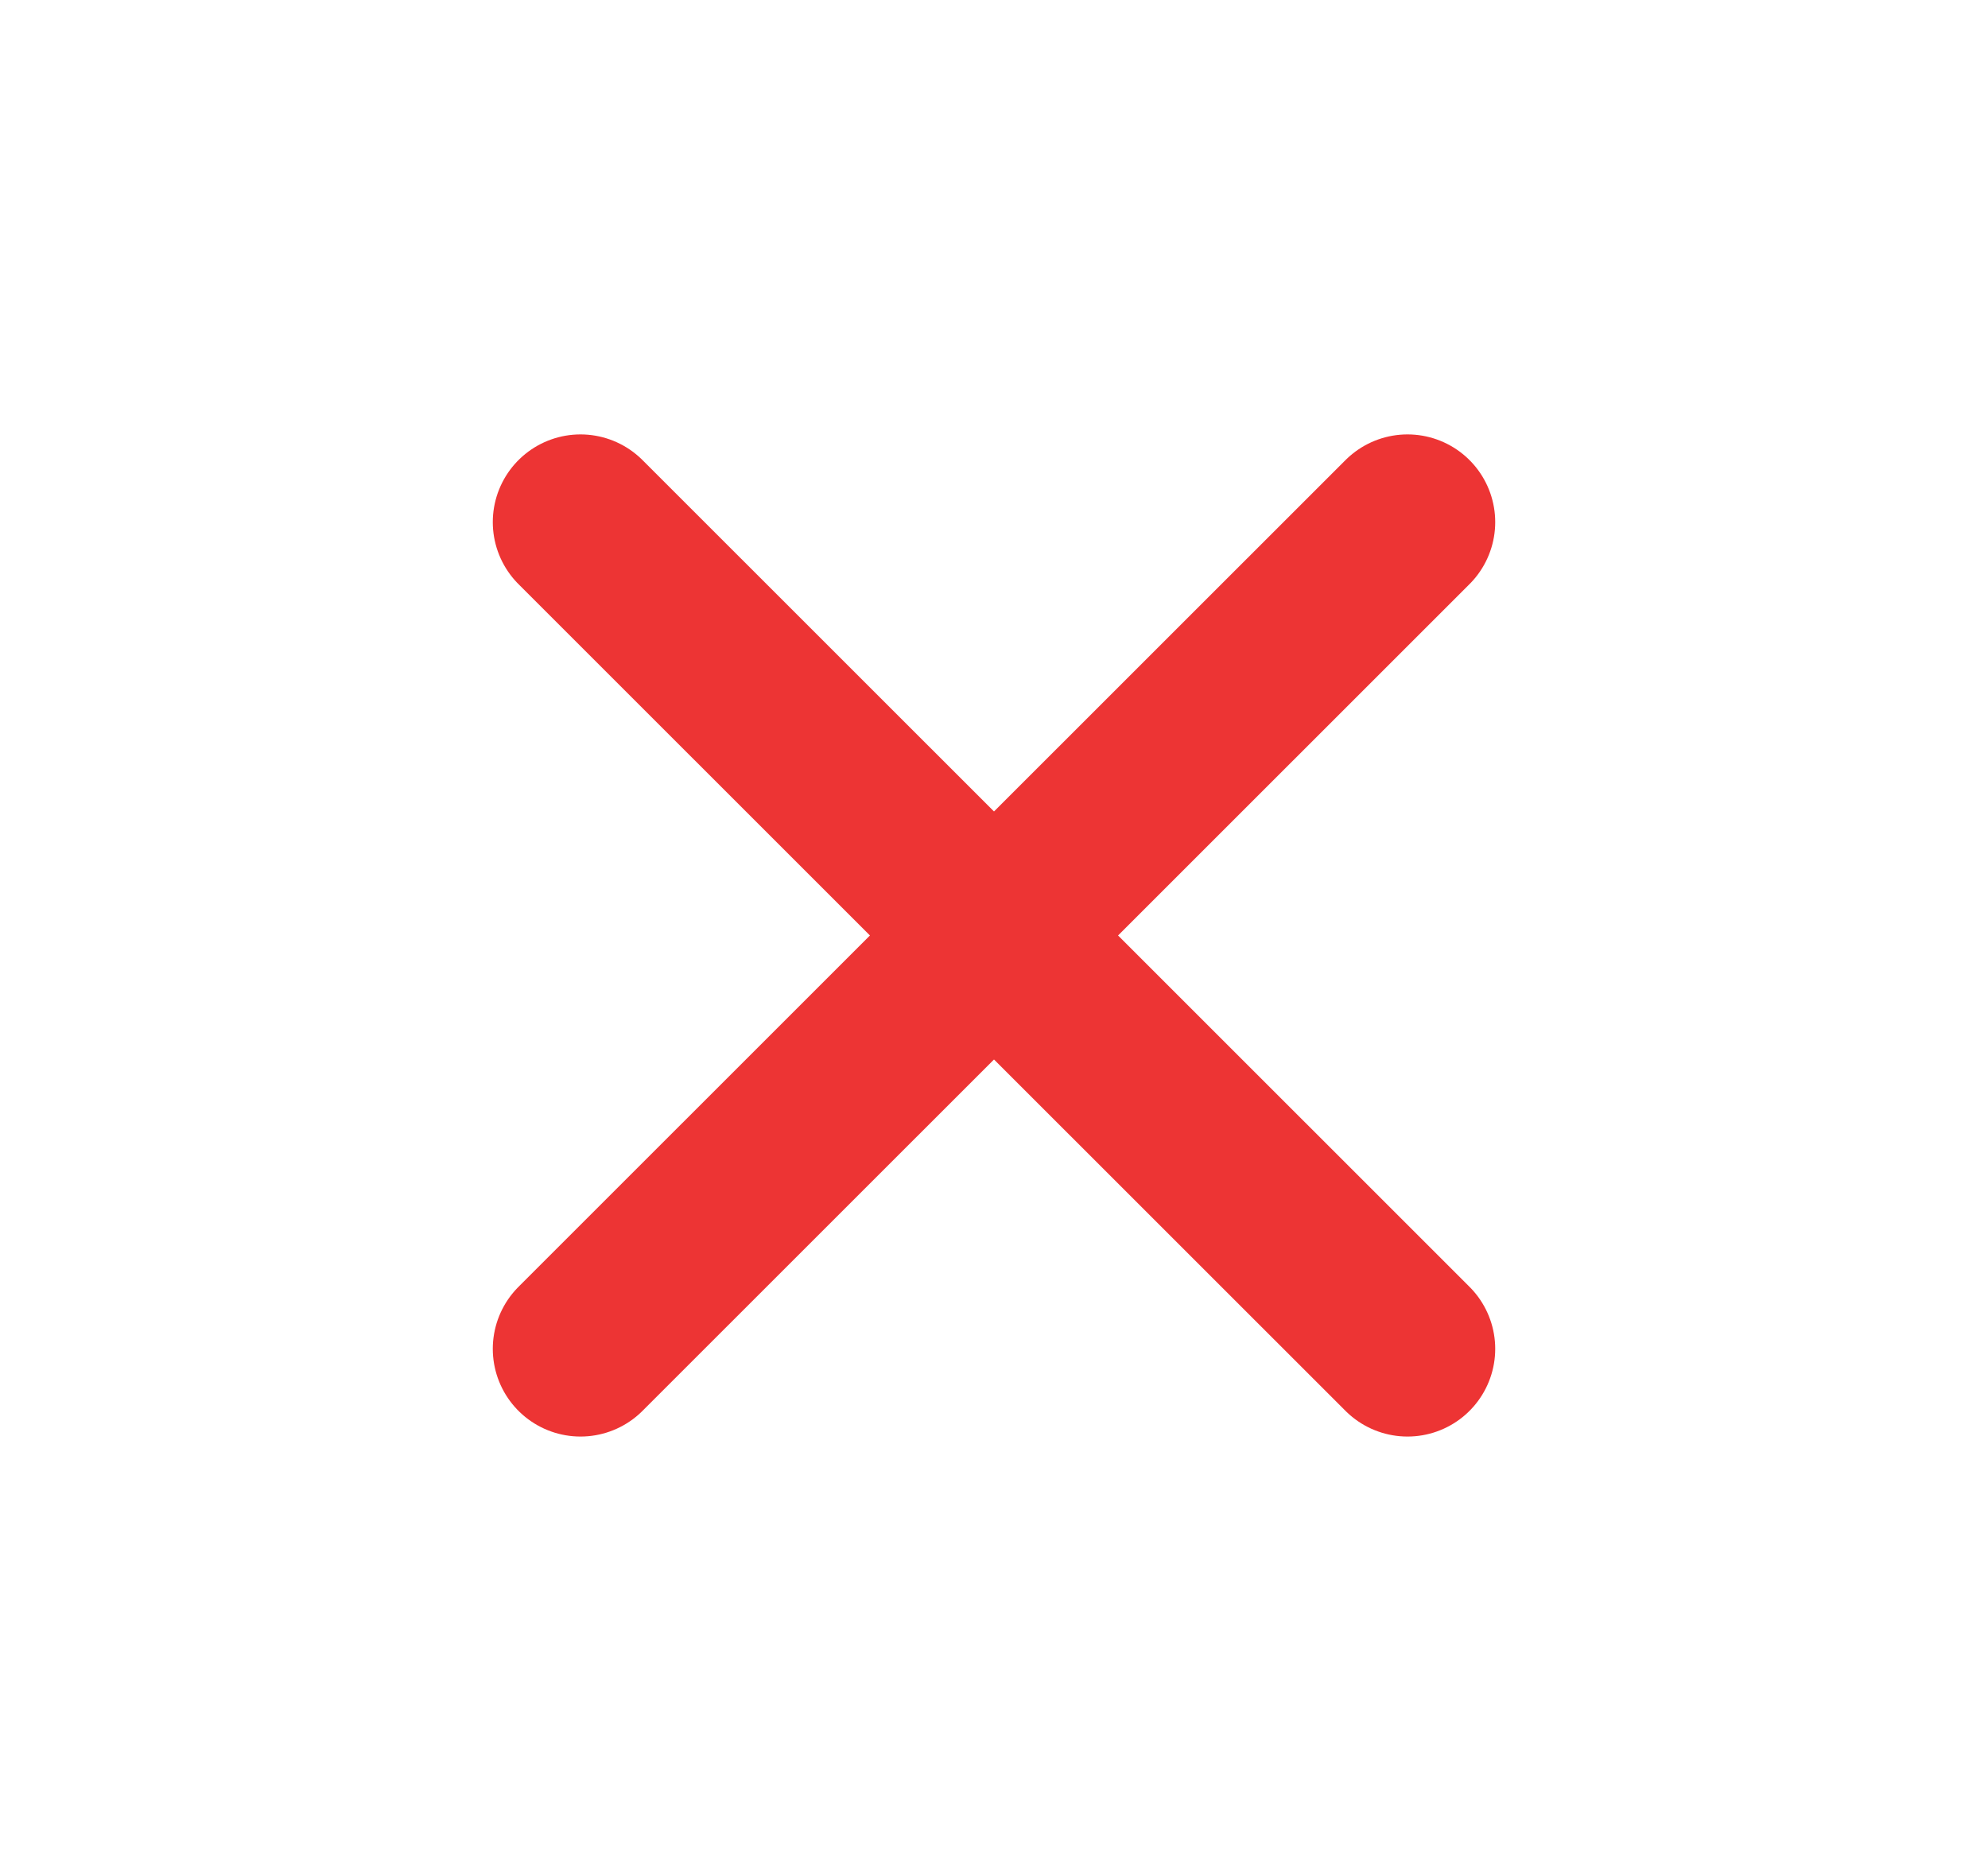 <svg width="17" height="16" viewBox="0 0 17 16" fill="none" xmlns="http://www.w3.org/2000/svg">
<path d="M4.964 11.535L12.036 4.465M4.964 4.465L12.036 11.535" stroke="#ED3434" stroke-width="1.5" stroke-linecap="round"/>
</svg>
